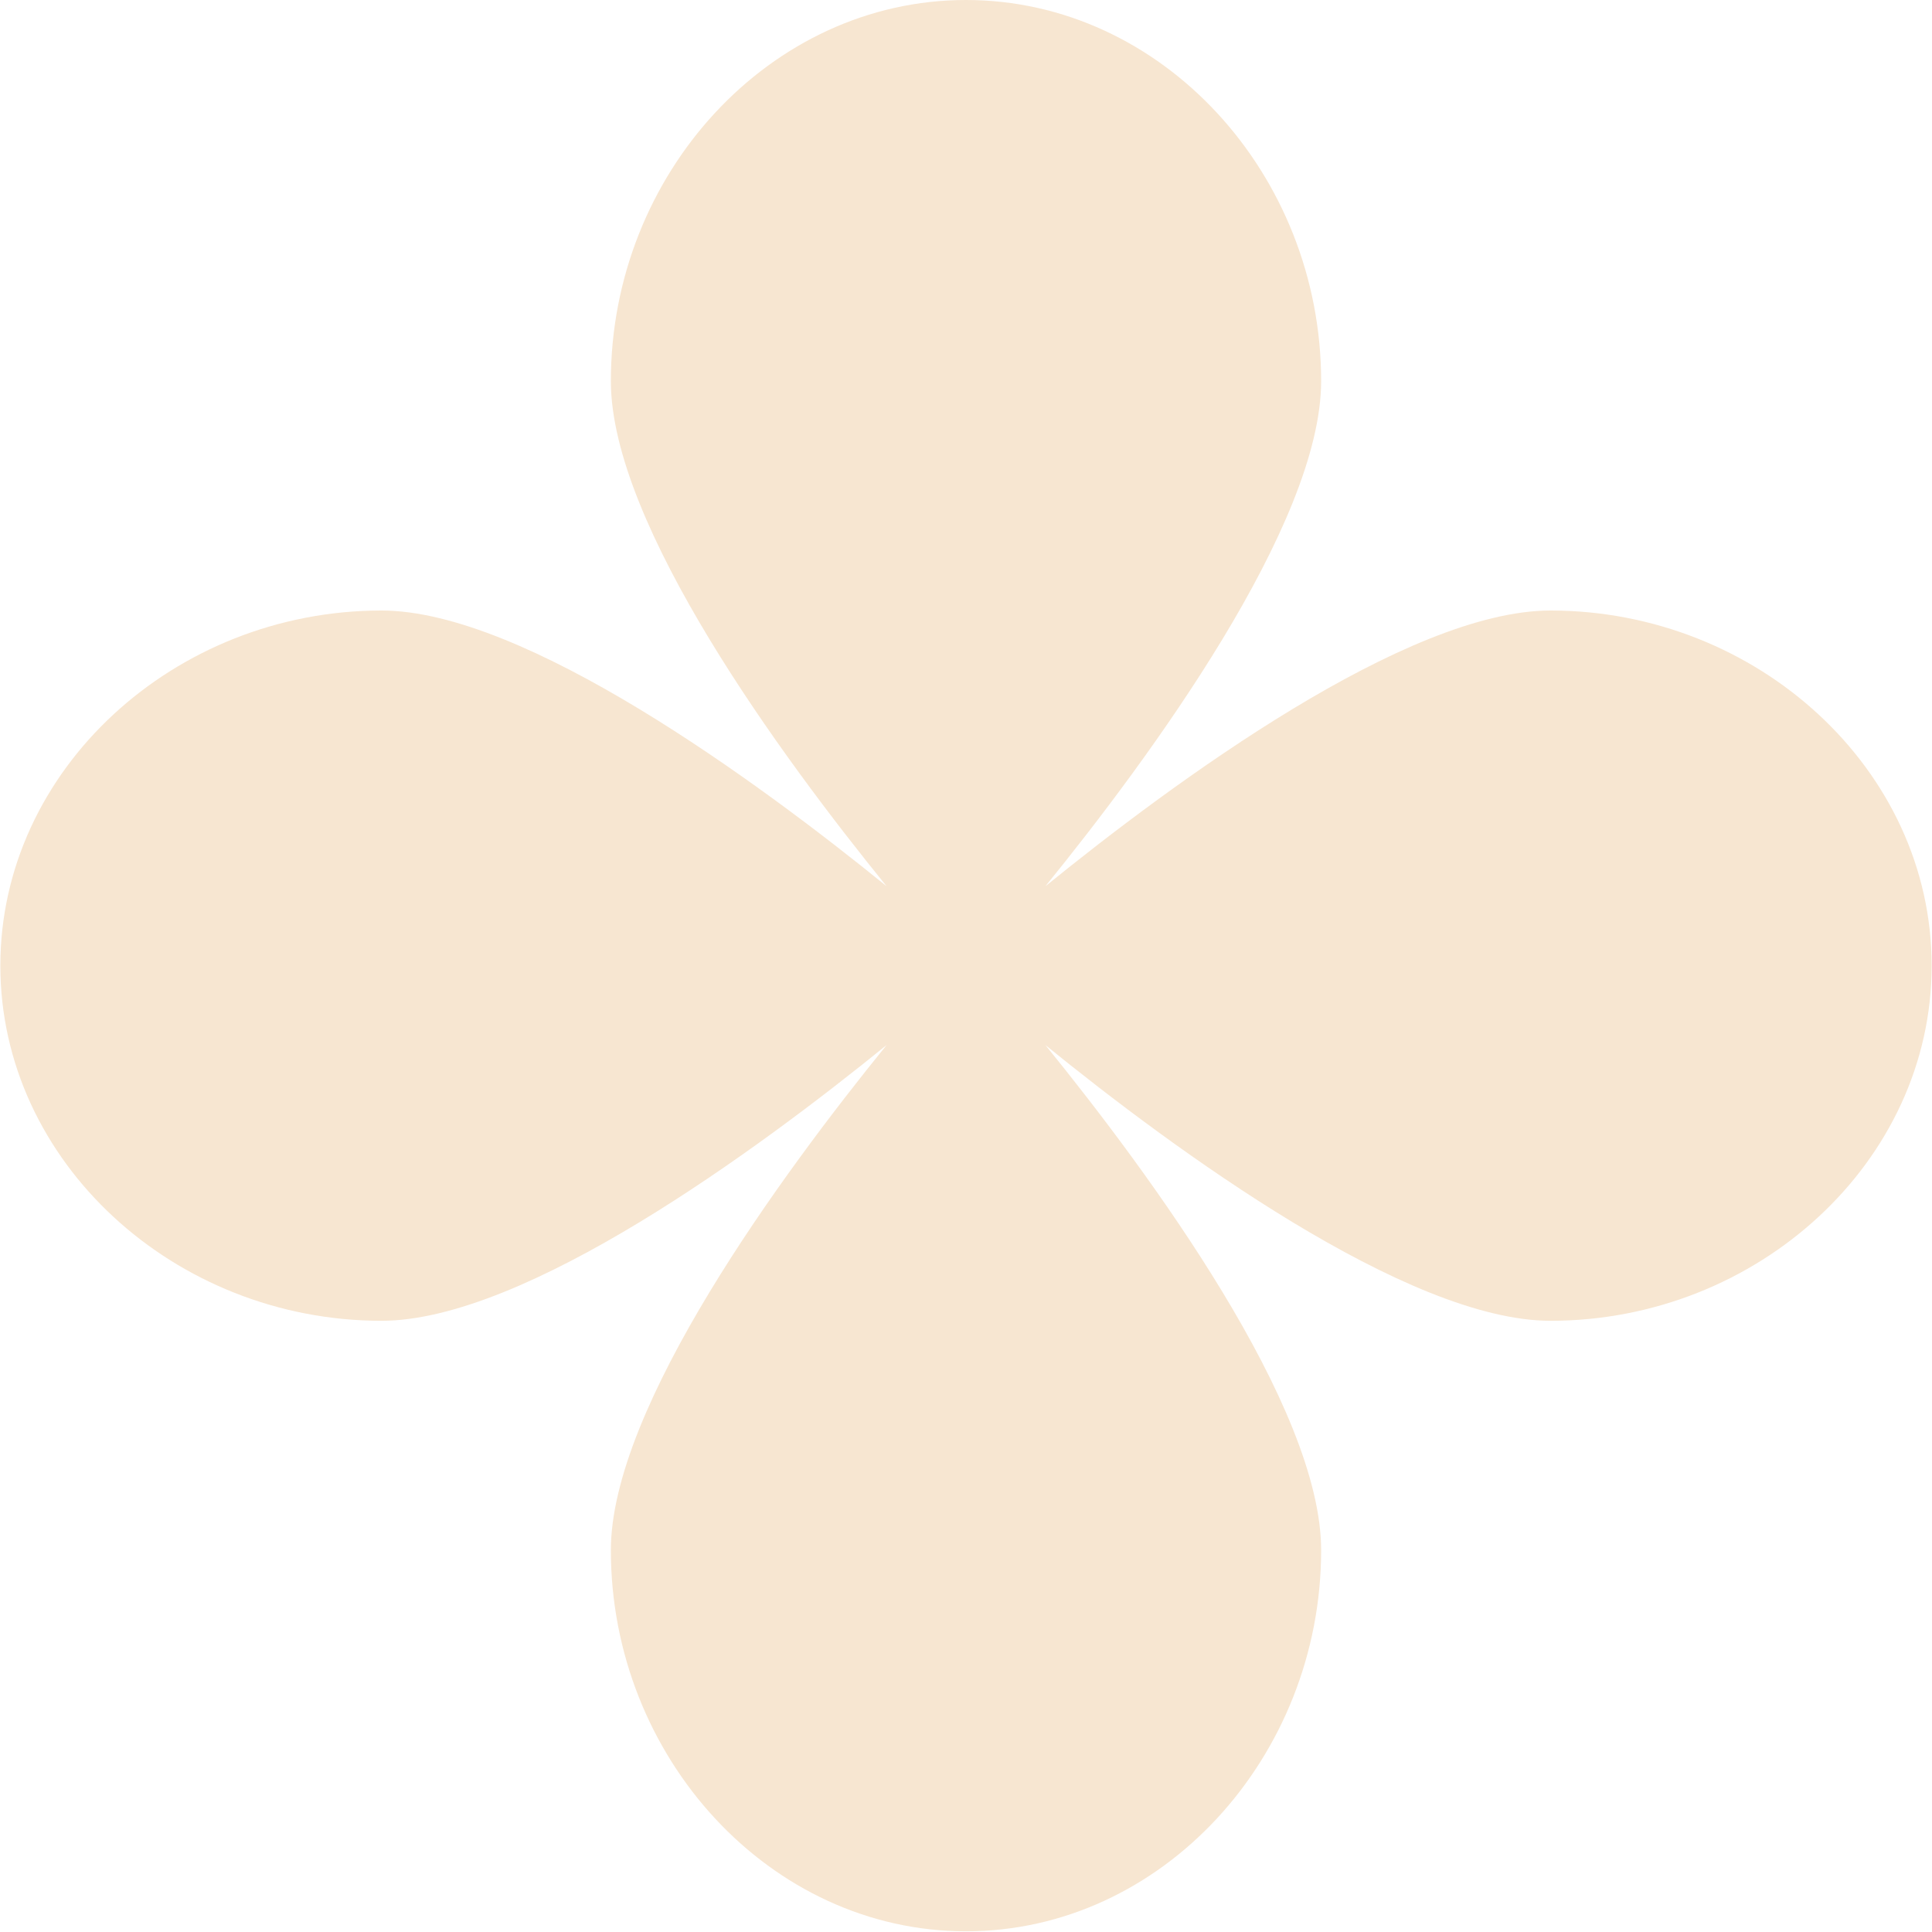 <?xml version="1.0" encoding="UTF-8"?>
<svg id="Calque_2" data-name="Calque 2" xmlns="http://www.w3.org/2000/svg" viewBox="0 0 55 55">
  <defs>
    <style>
      .cls-1 {
        fill: #f7e6d1;
      }
    </style>
  </defs>
  <g id="Calque_1-2" data-name="Calque 1">
    <path class="cls-1" d="M17.39,10.85c0,4.09,4.87,10.71,7.85,14.38-3.67-2.98-10.3-7.85-14.38-7.85-5.89,0-10.85,4.53-10.85,10.11s4.96,10.11,10.85,10.11c4.09,0,10.71-4.87,14.38-7.85-2.98,3.67-7.85,10.3-7.85,14.38,0,5.89,4.53,10.85,10.11,10.85s10.11-4.96,10.11-10.85c0-4.09-4.87-10.71-7.85-14.38,3.67,2.98,10.3,7.85,14.38,7.85,5.89,0,10.85-4.53,10.85-10.11s-4.96-10.11-10.85-10.11c-4.09,0-10.71,4.87-14.38,7.85,2.98-3.67,7.85-10.3,7.85-14.38,0-5.89-4.53-10.85-10.11-10.85s-10.11,4.96-10.11,10.85Z"/>
  </g>
</svg>